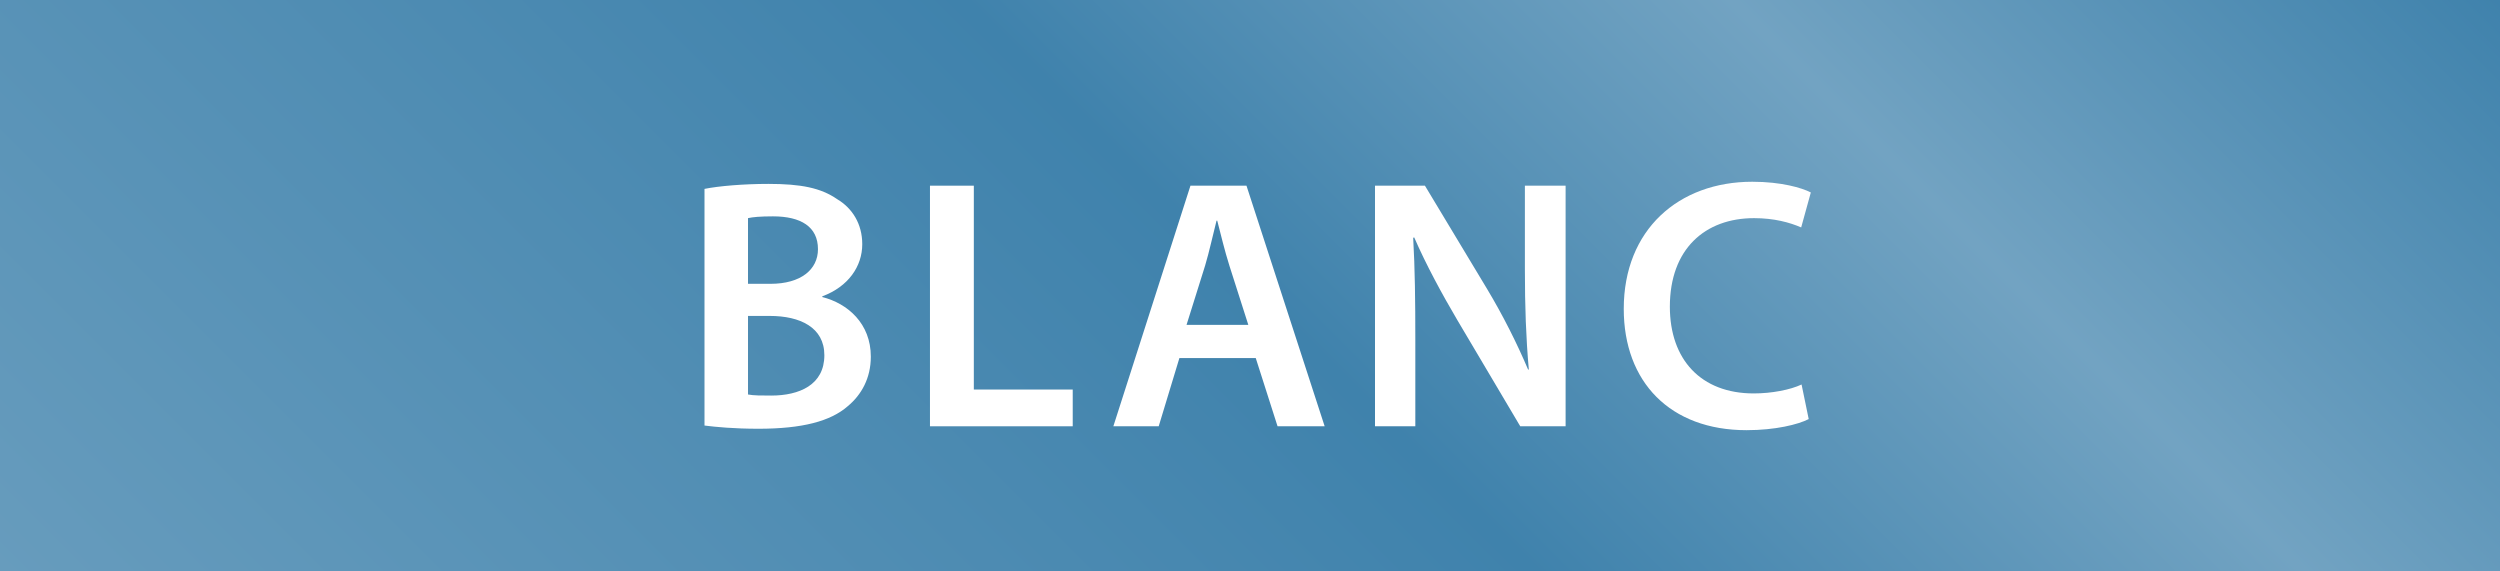 <?xml version="1.0" encoding="UTF-8"?>
<svg id="_レイヤー_1" data-name="レイヤー 1" xmlns="http://www.w3.org/2000/svg" width="70" height="16" version="1.1" xmlns:xlink="http://www.w3.org/1999/xlink" viewBox="0 0 70 16">
  <rect x="0" y="0" width="70" height="16" fill="#333333" stroke="none"/>
  <defs>
    <style>
      .cls-1 {
        fill: url(#_名称未設定グラデーション_45);
      }

      .cls-1, .cls-2 {
        stroke-width: 0px;
      }

      .cls-2 {
        fill: #fff;
      }
    </style>
    <linearGradient id="_名称未設定グラデーション_45" data-name="名称未設定グラデーション 45" x1="13.5" y1="29.5" x2="56.5" y2="-13.5" gradientUnits="userSpaceOnUse">
      <stop offset="0" stop-color="#679cbd"/>
      <stop offset=".5" stop-color="#3f82ac"/>
      <stop offset=".75" stop-color="#72a3c2"/>
      <stop offset="1" stop-color="#3f82ac"/>
    </linearGradient>
  </defs>
  <rect class="cls-1" width="70" height="16"/>
  <g>
    <path class="cls-2" d="M19.726,5.289c.39-.08,1.099-.14,1.789-.14.909,0,1.469.11,1.929.43.42.25.699.689.699,1.259,0,.62-.39,1.189-1.119,1.459v.02c.71.18,1.359.74,1.359,1.669,0,.6-.26,1.069-.649,1.39-.48.419-1.27.629-2.499.629-.68,0-1.199-.05-1.509-.09v-6.626ZM20.944,7.947h.63c.85,0,1.329-.4,1.329-.97,0-.629-.479-.919-1.259-.919-.36,0-.57.02-.7.05v1.839ZM20.944,11.046c.16.03.37.03.649.03.79,0,1.489-.3,1.489-1.13,0-.779-.68-1.1-1.528-1.1h-.61v2.199Z"/>
    <path class="cls-2" d="M26.038,5.199h1.229v5.708h2.769v1.029h-3.997v-6.737Z"/>
    <path class="cls-2" d="M33.023,10.026l-.579,1.909h-1.27l2.159-6.737h1.568l2.189,6.737h-1.319l-.61-1.909h-2.139ZM34.953,9.097l-.53-1.659c-.13-.41-.24-.87-.34-1.259h-.02c-.101.39-.2.859-.32,1.259l-.52,1.659h1.729Z"/>
    <path class="cls-2" d="M38.5,11.936v-6.737h1.398l1.739,2.889c.45.75.84,1.529,1.149,2.258h.021c-.08-.899-.11-1.769-.11-2.798v-2.349h1.14v6.737h-1.27l-1.759-2.969c-.43-.729-.88-1.559-1.21-2.319l-.029.01c.05.869.06,1.759.06,2.868v2.409h-1.129Z"/>
    <path class="cls-2" d="M50.642,11.735c-.29.15-.93.31-1.739.31-2.139,0-3.438-1.349-3.438-3.397,0-2.219,1.54-3.559,3.599-3.559.81,0,1.389.17,1.639.3l-.27.979c-.32-.14-.76-.26-1.319-.26-1.369,0-2.358.859-2.358,2.479,0,1.479.869,2.429,2.349,2.429.499,0,1.02-.1,1.339-.25l.2.97Z"/>
  </g>
</svg>
